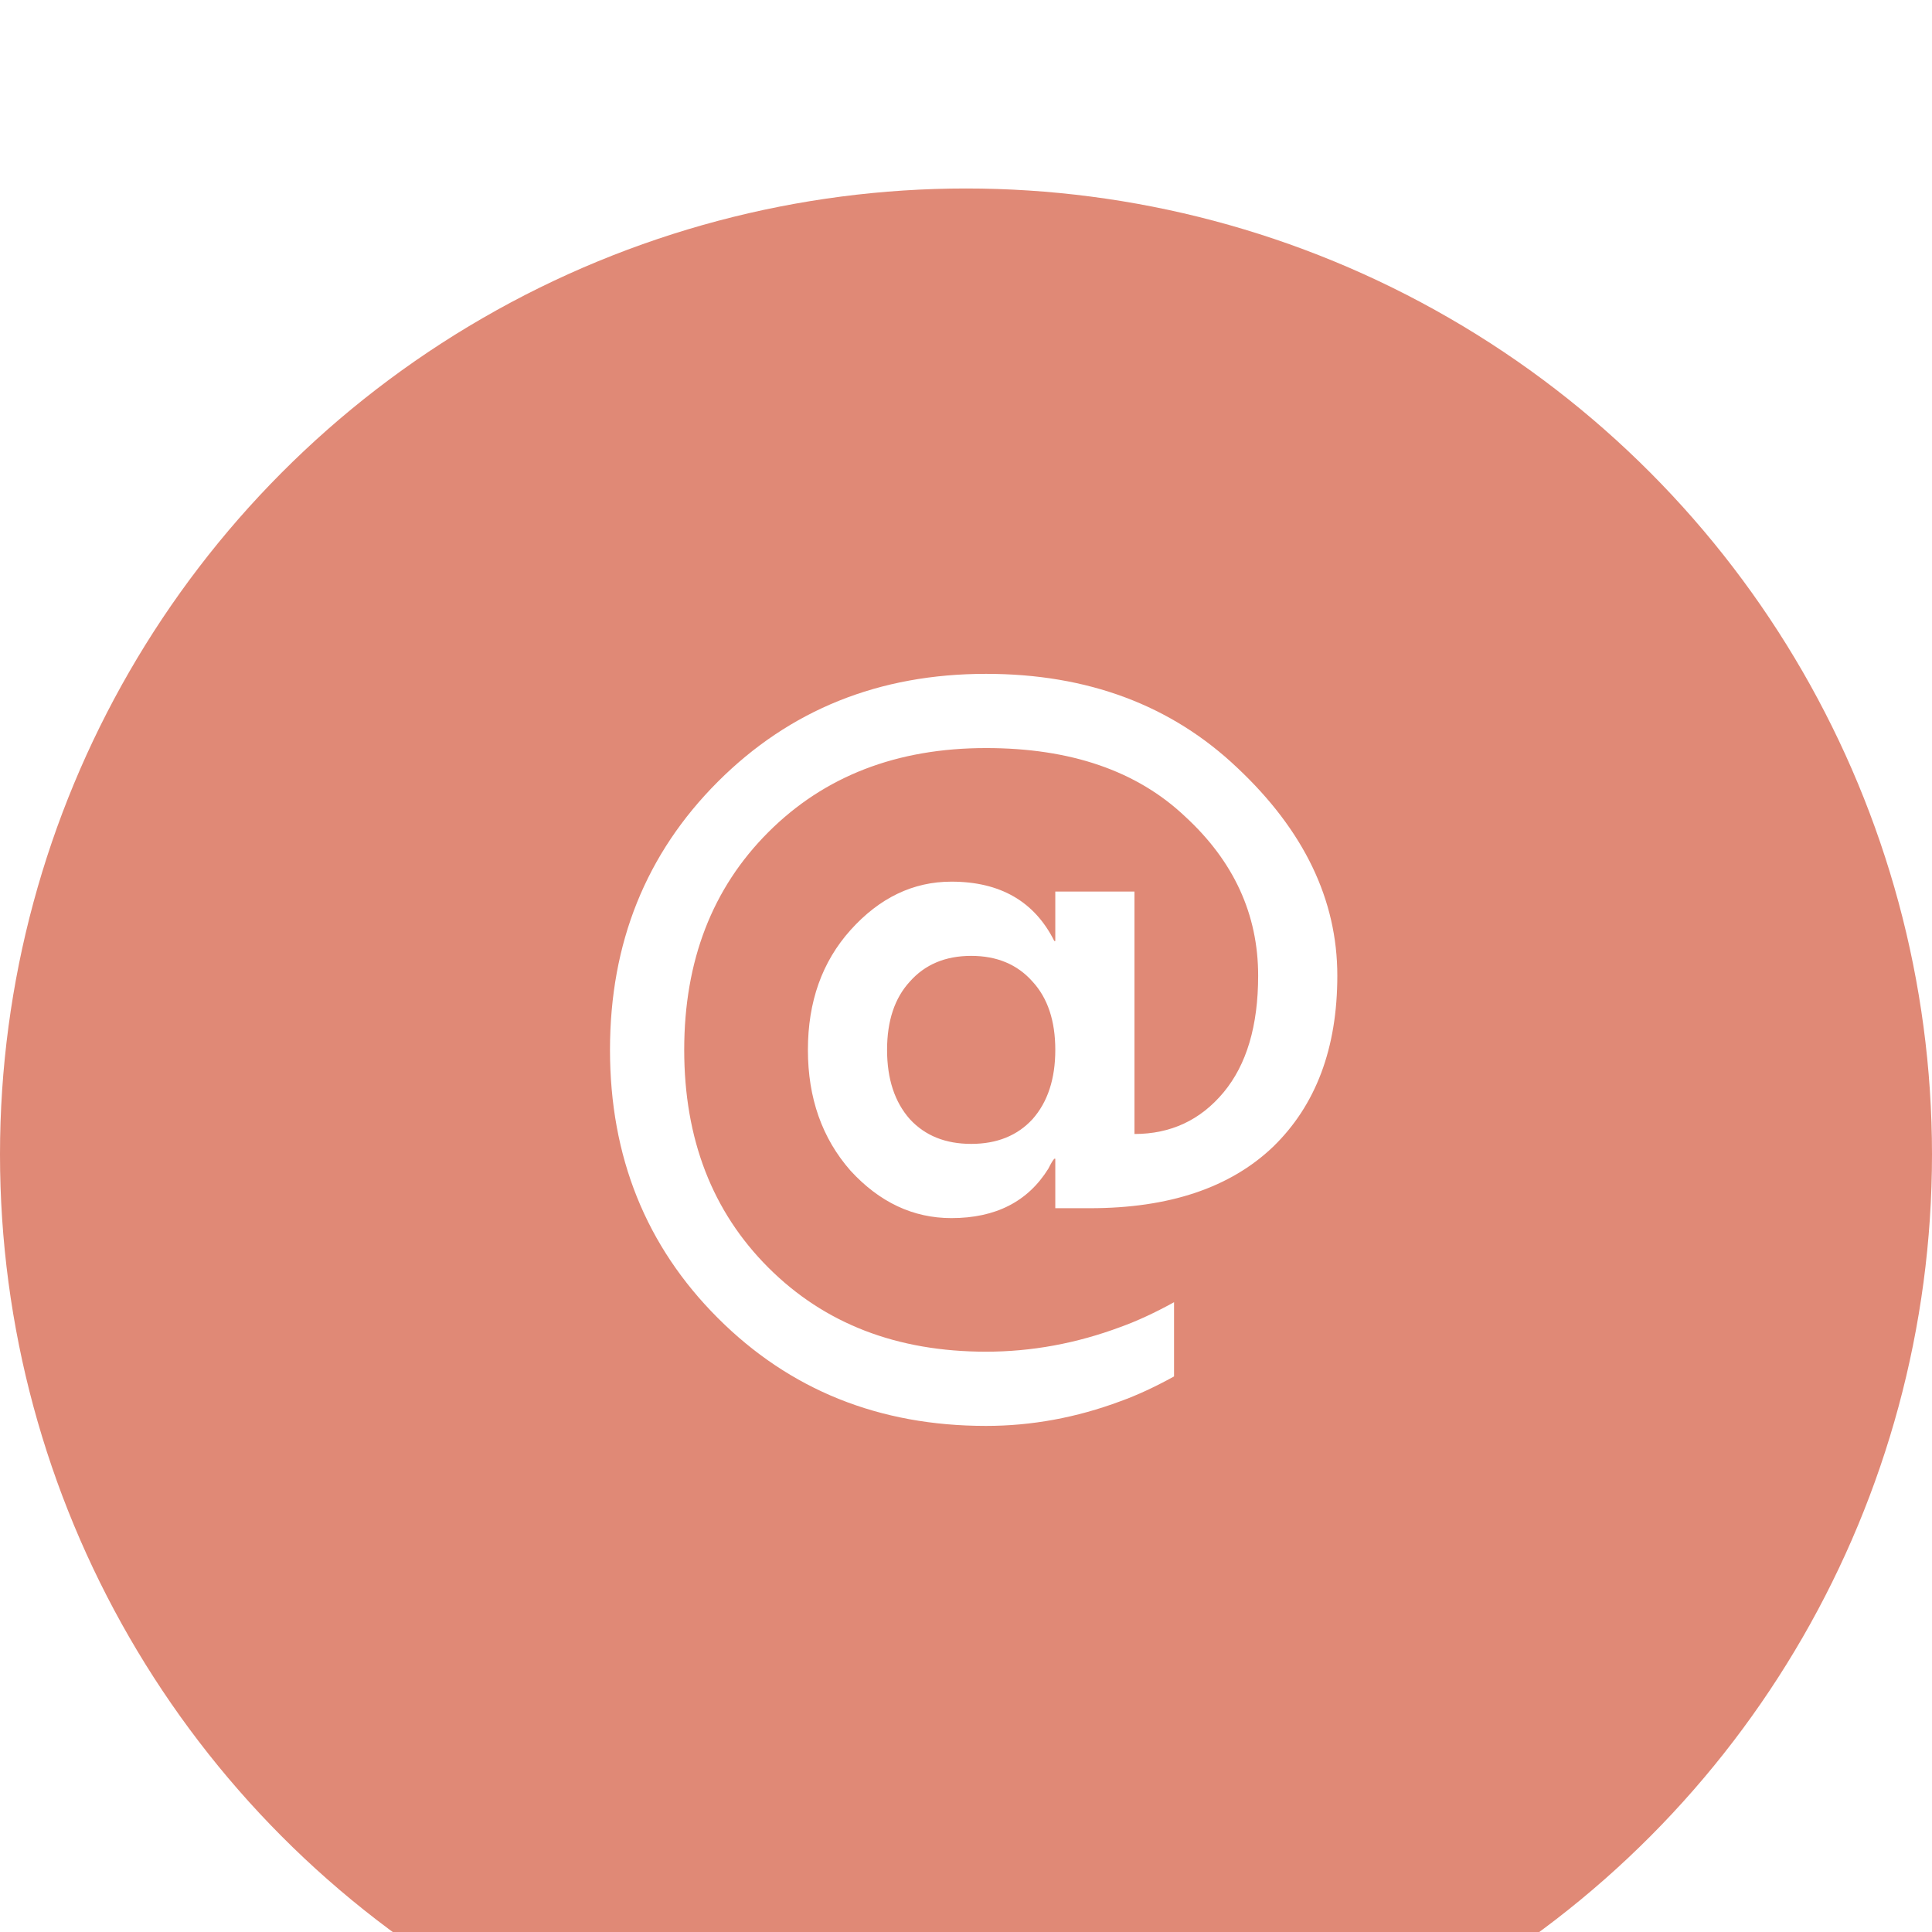 <?xml version="1.0" encoding="UTF-8"?> <svg xmlns="http://www.w3.org/2000/svg" width="41" height="41" viewBox="0 0 41 41" fill="none"> <g filter="url(#filter0_i_113_41)"> <circle cx="20.5" cy="20.5" r="20.5" fill="#E08976"></circle> </g> <path d="M15.234 27.971C13.708 26.445 12.945 24.548 12.945 22.28C12.945 20.012 13.708 18.115 15.234 16.589C16.76 15.063 18.657 14.3 20.925 14.3C23.081 14.3 24.859 14.965 26.259 16.295C27.673 17.625 28.38 19.095 28.38 20.705C28.38 22.245 27.925 23.456 27.015 24.338C26.105 25.206 24.81 25.64 23.13 25.64H22.395V24.59H22.374C22.346 24.618 22.304 24.688 22.248 24.8C21.814 25.5 21.128 25.85 20.19 25.85C19.378 25.85 18.664 25.514 18.048 24.842C17.446 24.156 17.145 23.302 17.145 22.28C17.145 21.258 17.446 20.411 18.048 19.739C18.664 19.053 19.378 18.71 20.19 18.71C21.226 18.71 21.954 19.13 22.374 19.97H22.395V18.92H24.075V24.065C24.845 24.065 25.475 23.771 25.965 23.183C26.455 22.595 26.7 21.769 26.7 20.705C26.7 19.403 26.182 18.276 25.146 17.324C24.124 16.358 22.717 15.875 20.925 15.875C19.035 15.875 17.495 16.47 16.305 17.66C15.115 18.85 14.52 20.39 14.52 22.28C14.52 24.17 15.115 25.71 16.305 26.9C17.495 28.09 19.035 28.685 20.925 28.685C21.891 28.685 22.843 28.51 23.781 28.16C24.131 28.034 24.509 27.859 24.915 27.635V29.21C24.509 29.434 24.131 29.609 23.781 29.735C22.843 30.085 21.891 30.26 20.925 30.26C18.657 30.26 16.76 29.497 15.234 27.971ZM19.308 20.831C18.986 21.181 18.825 21.664 18.825 22.28C18.825 22.896 18.986 23.386 19.308 23.75C19.63 24.1 20.064 24.275 20.61 24.275C21.156 24.275 21.59 24.1 21.912 23.75C22.234 23.386 22.395 22.896 22.395 22.28C22.395 21.664 22.234 21.181 21.912 20.831C21.59 20.467 21.156 20.285 20.61 20.285C20.064 20.285 19.63 20.467 19.308 20.831Z" fill="white"></path> <defs> <filter id="filter0_i_113_41" x="0" y="0" width="41" height="45" filterUnits="userSpaceOnUse" color-interpolation-filters="sRGB"> <feFlood flood-opacity="0" result="BackgroundImageFix"></feFlood> <feBlend mode="normal" in="SourceGraphic" in2="BackgroundImageFix" result="shape"></feBlend> <feColorMatrix in="SourceAlpha" type="matrix" values="0 0 0 0 0 0 0 0 0 0 0 0 0 0 0 0 0 0 127 0" result="hardAlpha"></feColorMatrix> <feOffset dy="4"></feOffset> <feGaussianBlur stdDeviation="4"></feGaussianBlur> <feComposite in2="hardAlpha" operator="arithmetic" k2="-1" k3="1"></feComposite> <feColorMatrix type="matrix" values="0 0 0 0 1 0 0 0 0 1 0 0 0 0 1 0 0 0 0.25 0"></feColorMatrix> <feBlend mode="normal" in2="shape" result="effect1_innerShadow_113_41"></feBlend> </filter> </defs> </svg> 